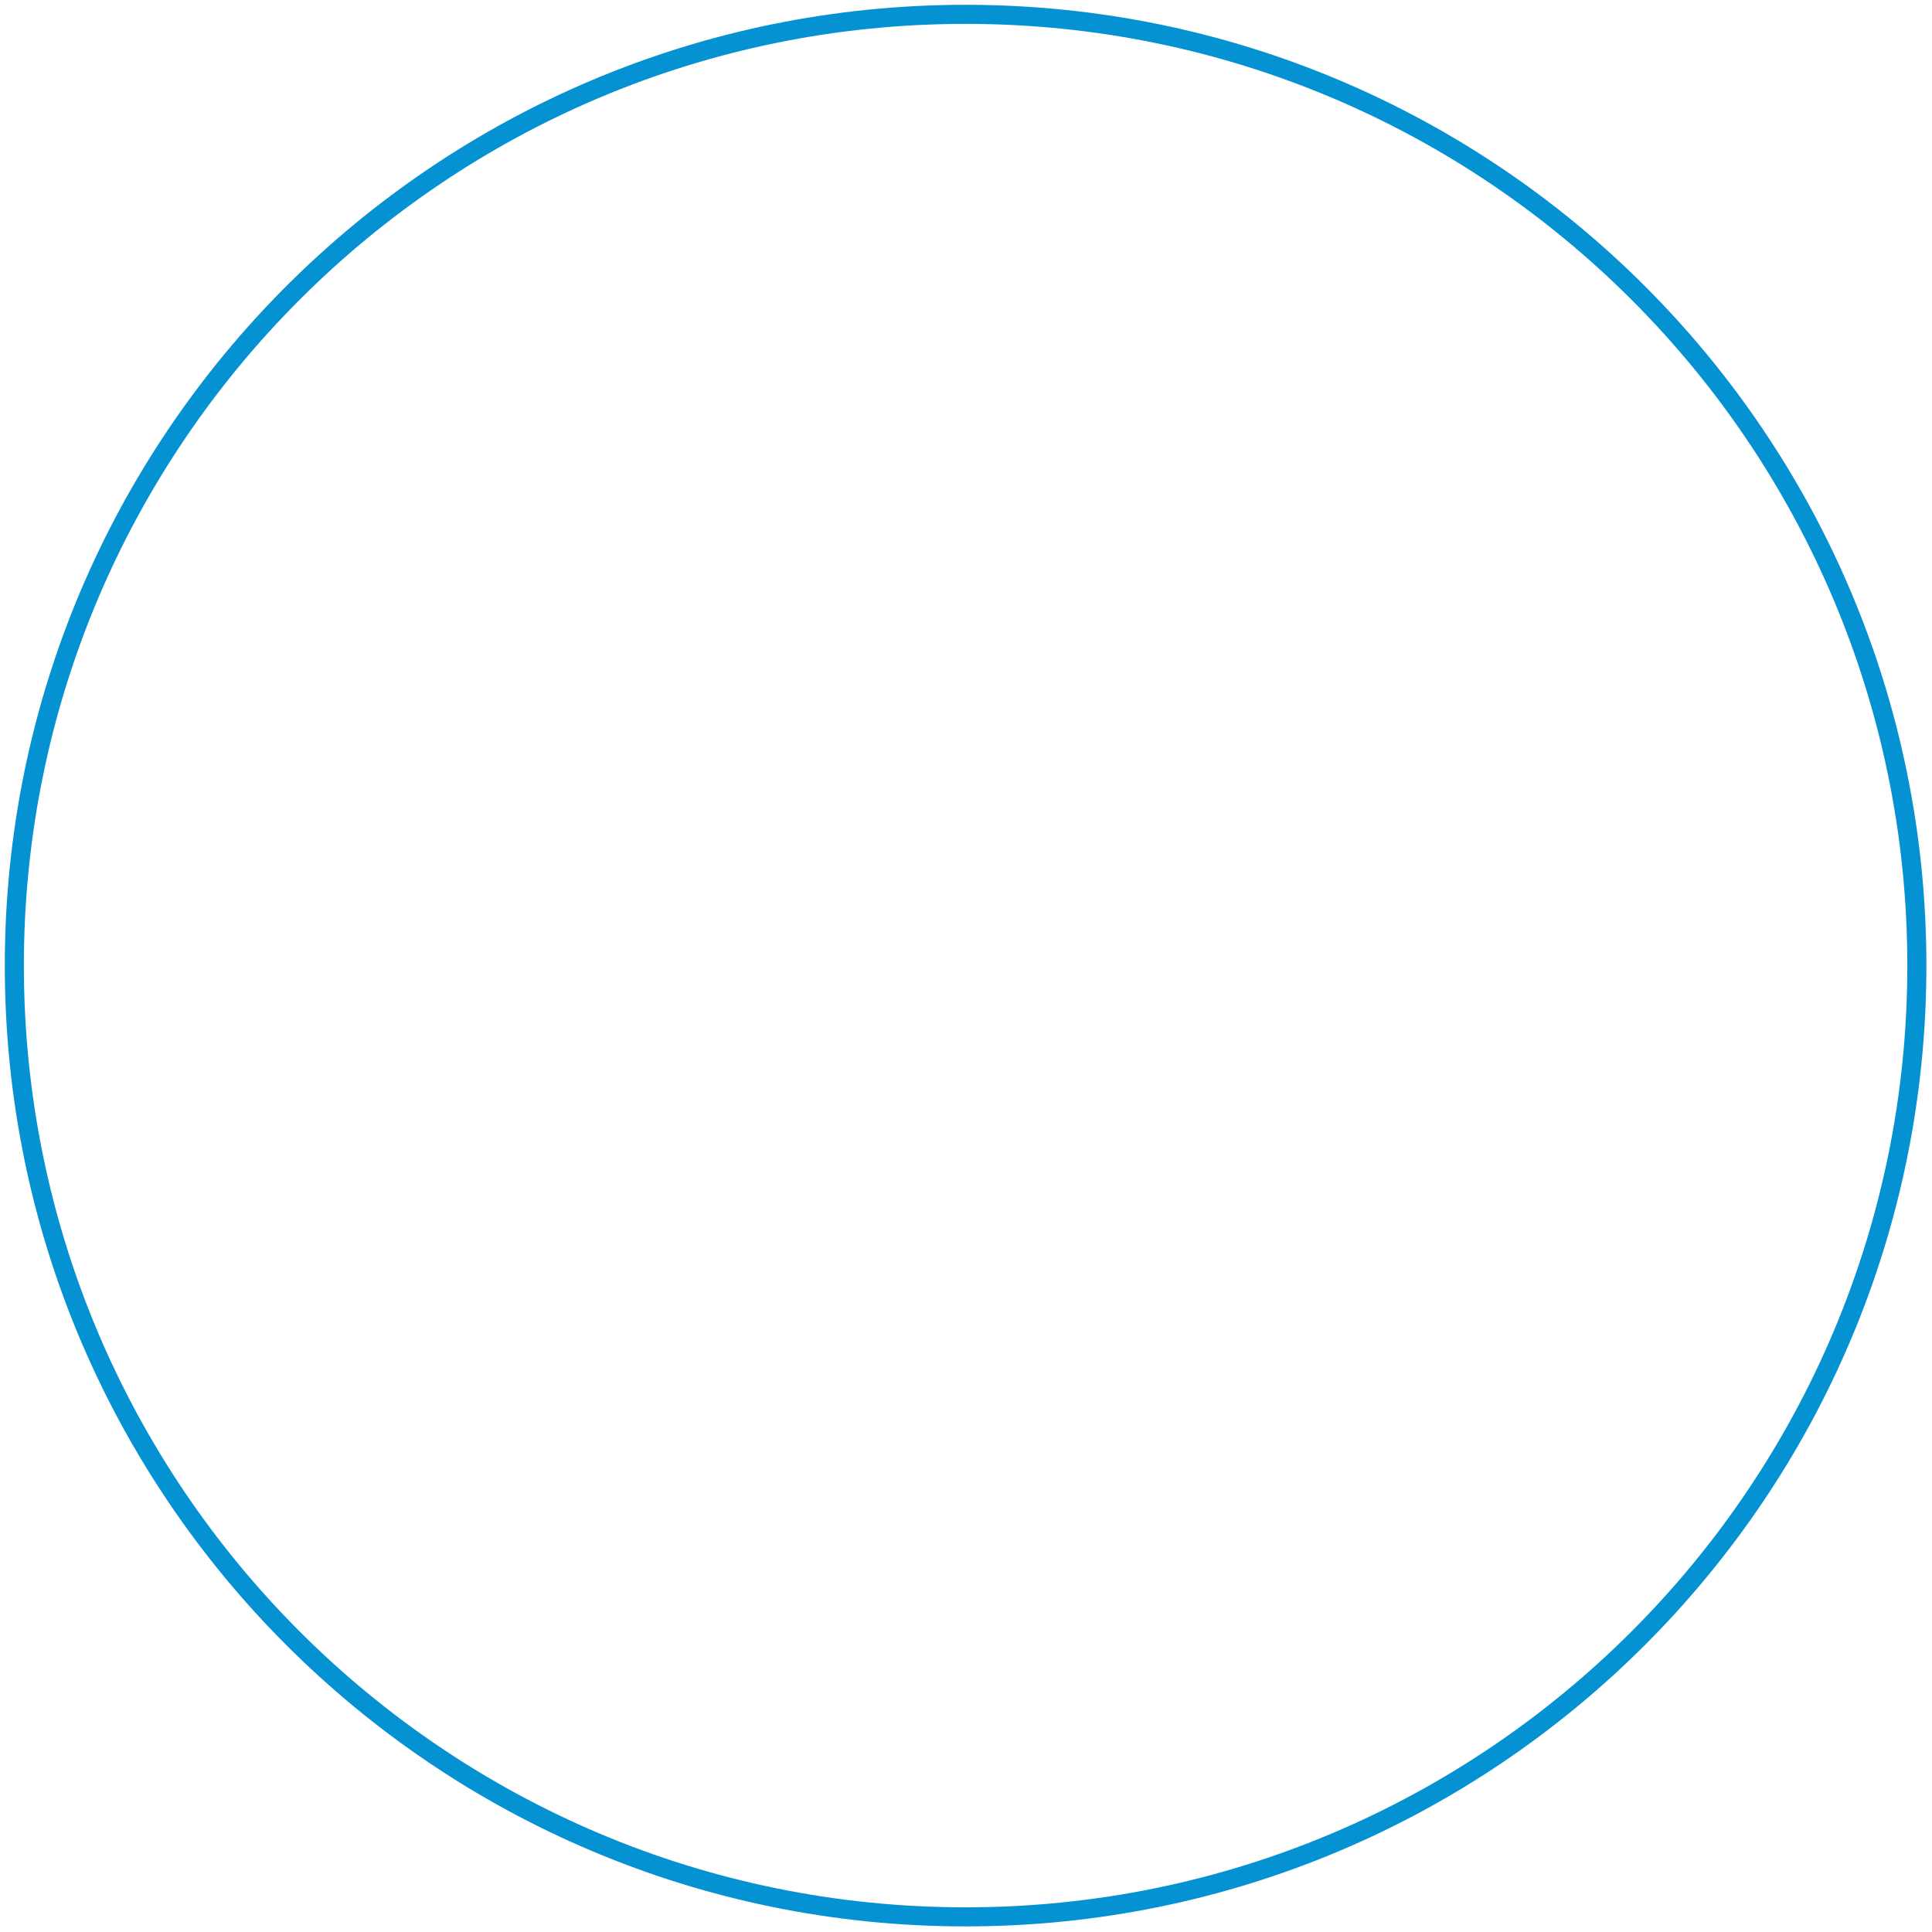 <svg width="152" height="152" viewBox="0 0 152 152" fill="none" xmlns="http://www.w3.org/2000/svg">
<g clip-path="url(#clip0_27_56)">
<path d="M75.968 1.128C117.302 1.128 150.809 34.635 150.809 75.968C150.809 117.302 117.302 150.809 75.968 150.809C34.635 150.809 1.128 117.302 1.128 75.968C1.128 34.635 34.635 1.128 75.968 1.128Z" stroke="#0592D2" stroke-width="1.5"/>
</g>
<defs>
<clipPath id="clip0_27_56">
<rect width="151.937" height="151.937" fill="white"/>
</clipPath>
</defs>
</svg>
